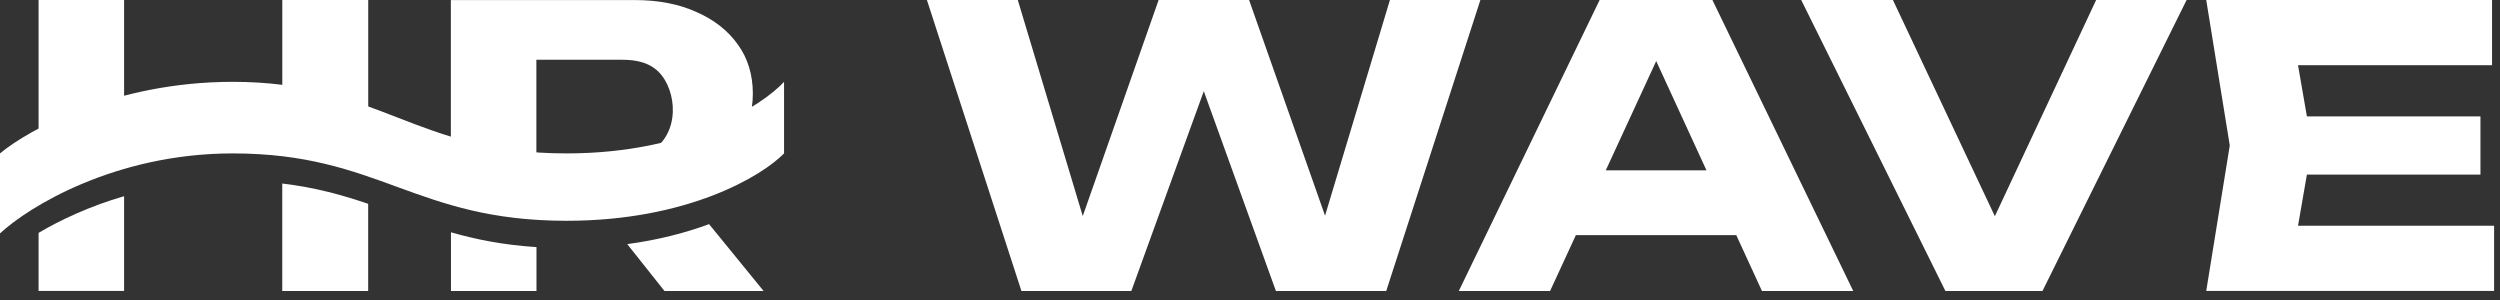 <?xml version="1.0" encoding="UTF-8"?> <svg xmlns="http://www.w3.org/2000/svg" width="233" height="28" viewBox="0 0 233 28" fill="none"><rect x="0" y="0" width="233" height="28" fill="#333333" stroke="none"/><path d="M231.178 10.848V16.274H210.048V10.848H231.178ZM215.473 13.559L213.586 24.442L210.355 21.041H232.45V27.117H205.621L207.815 13.559L205.621 0H232.258V6.076H210.355L213.586 2.675L215.473 13.559Z" fill="white"></path><path d="M187.621 23.757H184.232L195.361 0H203.792L190.358 27.122H181.313L167.874 0H176.42L187.621 23.757Z" fill="white"></path><path d="M144.238 21.912V15.872H164.139V21.912H144.238ZM159.597 0L172.723 27.122H164.216L153.206 3.184H155.516L144.468 27.122H135.96L149.087 0H159.597Z" fill="white"></path><path d="M124.841 23.937H122.34L129.541 0H137.972L129.196 27.122H118.916L110.562 3.978H113.832L105.439 27.122H95.198L86.388 0H94.858L102.055 23.937L99.591 23.901L107.984 0H116.415L124.846 23.937H124.841Z" fill="white"></path><path fill-rule="evenodd" clip-rule="evenodd" d="M3.596 21.704C5.656 20.487 8.354 19.219 11.566 18.285V27.117H3.596V21.704ZM26.306 17.104V27.122H34.314V18.998C31.933 18.186 29.407 17.474 26.306 17.104ZM42.03 21.65V27.122H50V23.03C46.889 22.832 44.334 22.309 42.03 21.65ZM58.46 22.751L61.931 27.122H71.168L66.084 20.888C63.967 21.673 61.422 22.354 58.46 22.751ZM42.03 15.281C44.987 16.184 48.363 16.842 52.804 16.842C59.895 16.842 65.258 15.097 68.777 13.243C68.777 13.243 68.777 13.243 68.777 13.238C69.699 11.935 70.165 10.428 70.165 8.719C70.165 7.009 69.704 5.44 68.777 4.163C67.856 2.86 66.569 1.849 64.927 1.128C63.285 0.379 61.359 0.005 59.151 0.005H42.02V15.286L42.03 15.281ZM34.314 12.463C30.853 11.209 27.074 10.171 21.687 10.171C13.904 10.171 7.567 12.422 3.596 14.524V0H11.566V10.018H26.311V0H34.319V12.463H34.314ZM49.995 14.686H52.045L51.839 14.429H59.914C60.342 14.294 60.716 14.1 61.038 13.856C63.597 11.885 62.91 7.785 61.038 6.4C60.318 5.846 59.319 5.57 58.037 5.57H49.99V14.686H49.995Z" fill="white"></path><path d="M0 14.298V21.754C2.669 19.269 10.75 14.298 21.687 14.298C35.361 14.298 38.659 20.577 52.804 20.577C64.12 20.577 71.034 16.391 73.074 14.298V7.627C71.029 9.851 64.115 14.298 52.804 14.298C38.659 14.298 35.361 7.627 21.687 7.627C10.75 7.627 2.669 12.075 0 14.298Z" fill="white"></path></svg> 